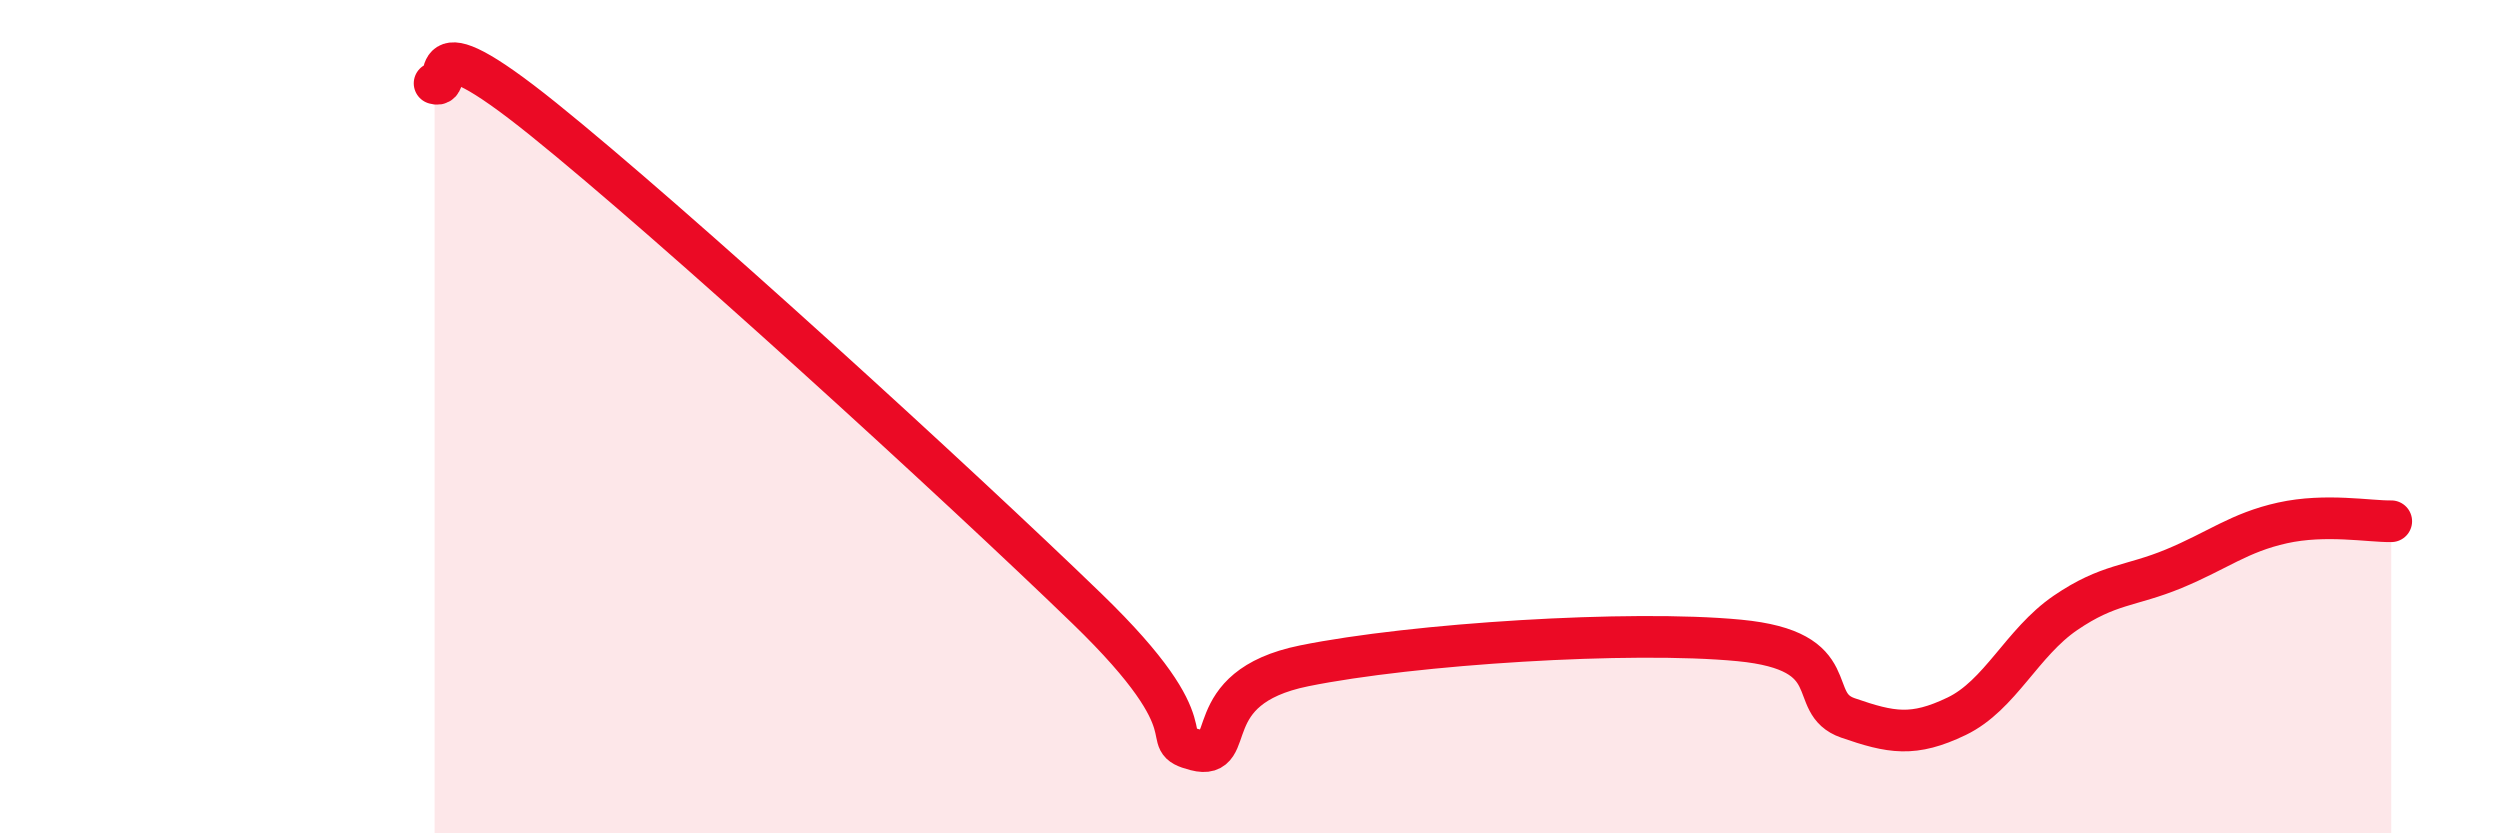 
    <svg width="60" height="20" viewBox="0 0 60 20" xmlns="http://www.w3.org/2000/svg">
      <path
        d="M 10.43,2 C 10.95,2.17 9.91,0.34 13.04,2.86 C 16.17,5.38 22.96,11.58 26.09,14.61 C 29.22,17.64 27.66,17.73 28.7,18 C 29.74,18.27 28.69,16.51 31.3,15.98 C 33.91,15.45 39.13,15.12 41.74,15.37 C 44.35,15.62 43.31,16.87 44.35,17.23 C 45.39,17.59 45.92,17.69 46.96,17.19 C 48,16.69 48.53,15.42 49.57,14.71 C 50.61,14 51.13,14.08 52.17,13.65 C 53.21,13.22 53.74,12.78 54.78,12.55 C 55.82,12.32 56.87,12.52 57.39,12.51L57.39 20L10.43 20Z"
        fill="#EB0A25"
        opacity="0.1"
        stroke-linecap="round"
        stroke-linejoin="round"
      />
      <path
        d="M 10.43,2 C 10.95,2.17 9.91,0.34 13.04,2.86 C 16.17,5.38 22.96,11.58 26.09,14.61 C 29.22,17.64 27.66,17.73 28.7,18 C 29.74,18.27 28.69,16.51 31.3,15.98 C 33.91,15.45 39.13,15.12 41.74,15.37 C 44.35,15.62 43.31,16.87 44.35,17.23 C 45.39,17.59 45.92,17.69 46.96,17.19 C 48,16.69 48.53,15.42 49.57,14.71 C 50.61,14 51.13,14.08 52.17,13.65 C 53.21,13.22 53.74,12.78 54.78,12.55 C 55.82,12.32 56.87,12.52 57.39,12.51"
        stroke="#EB0A25"
        stroke-width="1"
        fill="none"
        stroke-linecap="round"
        stroke-linejoin="round"
      />
    </svg>
  